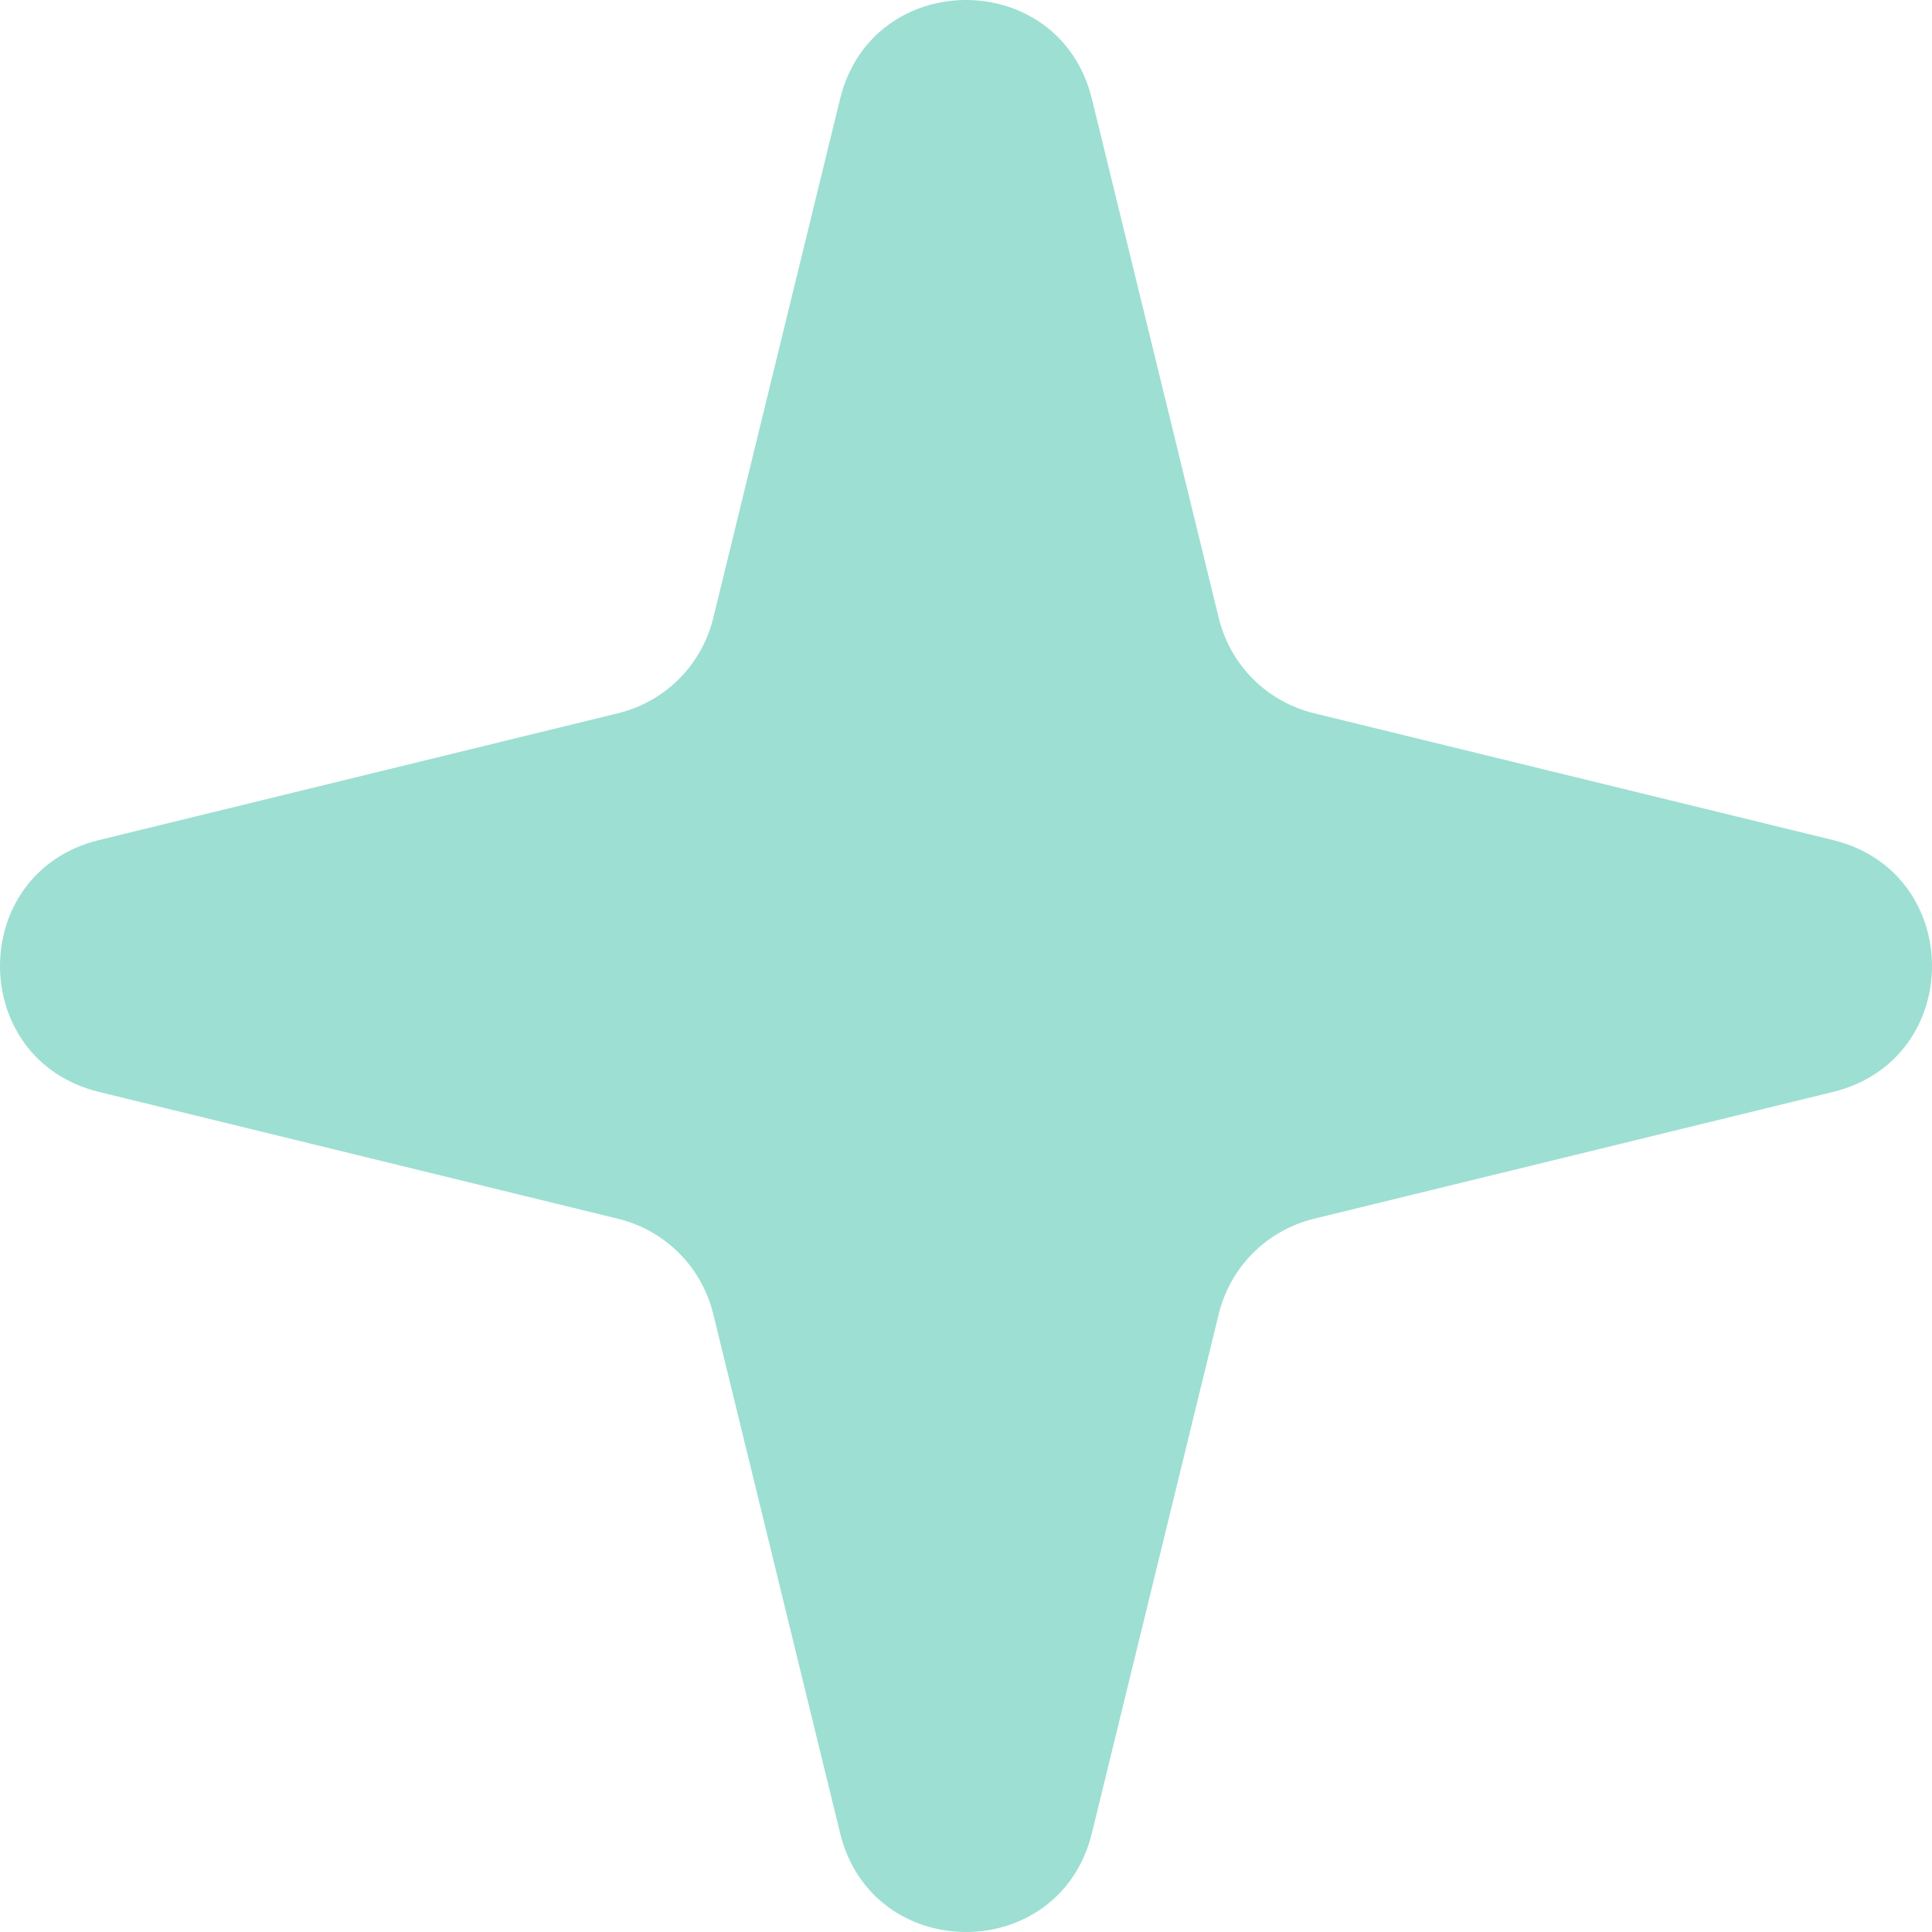 <svg xmlns="http://www.w3.org/2000/svg" width="67" height="67" viewBox="0 0 67 67" fill="none"><path d="M29.135 3.425C30.258 -1.142 36.742 -1.142 37.865 3.425L42.267 21.439C42.671 23.071 43.929 24.329 45.561 24.733L63.575 29.135C68.142 30.258 68.142 36.742 63.575 37.865L45.561 42.267C43.929 42.671 42.671 43.929 42.267 45.561L37.865 63.575C36.742 68.142 30.258 68.142 29.135 63.575L24.733 45.561C24.329 43.929 23.071 42.671 21.439 42.267L3.425 37.865C-1.142 36.742 -1.142 30.258 3.425 29.135L21.439 24.733C23.071 24.329 24.329 23.071 24.733 21.439L29.135 3.425Z" fill="#9DDFD3"></path></svg>